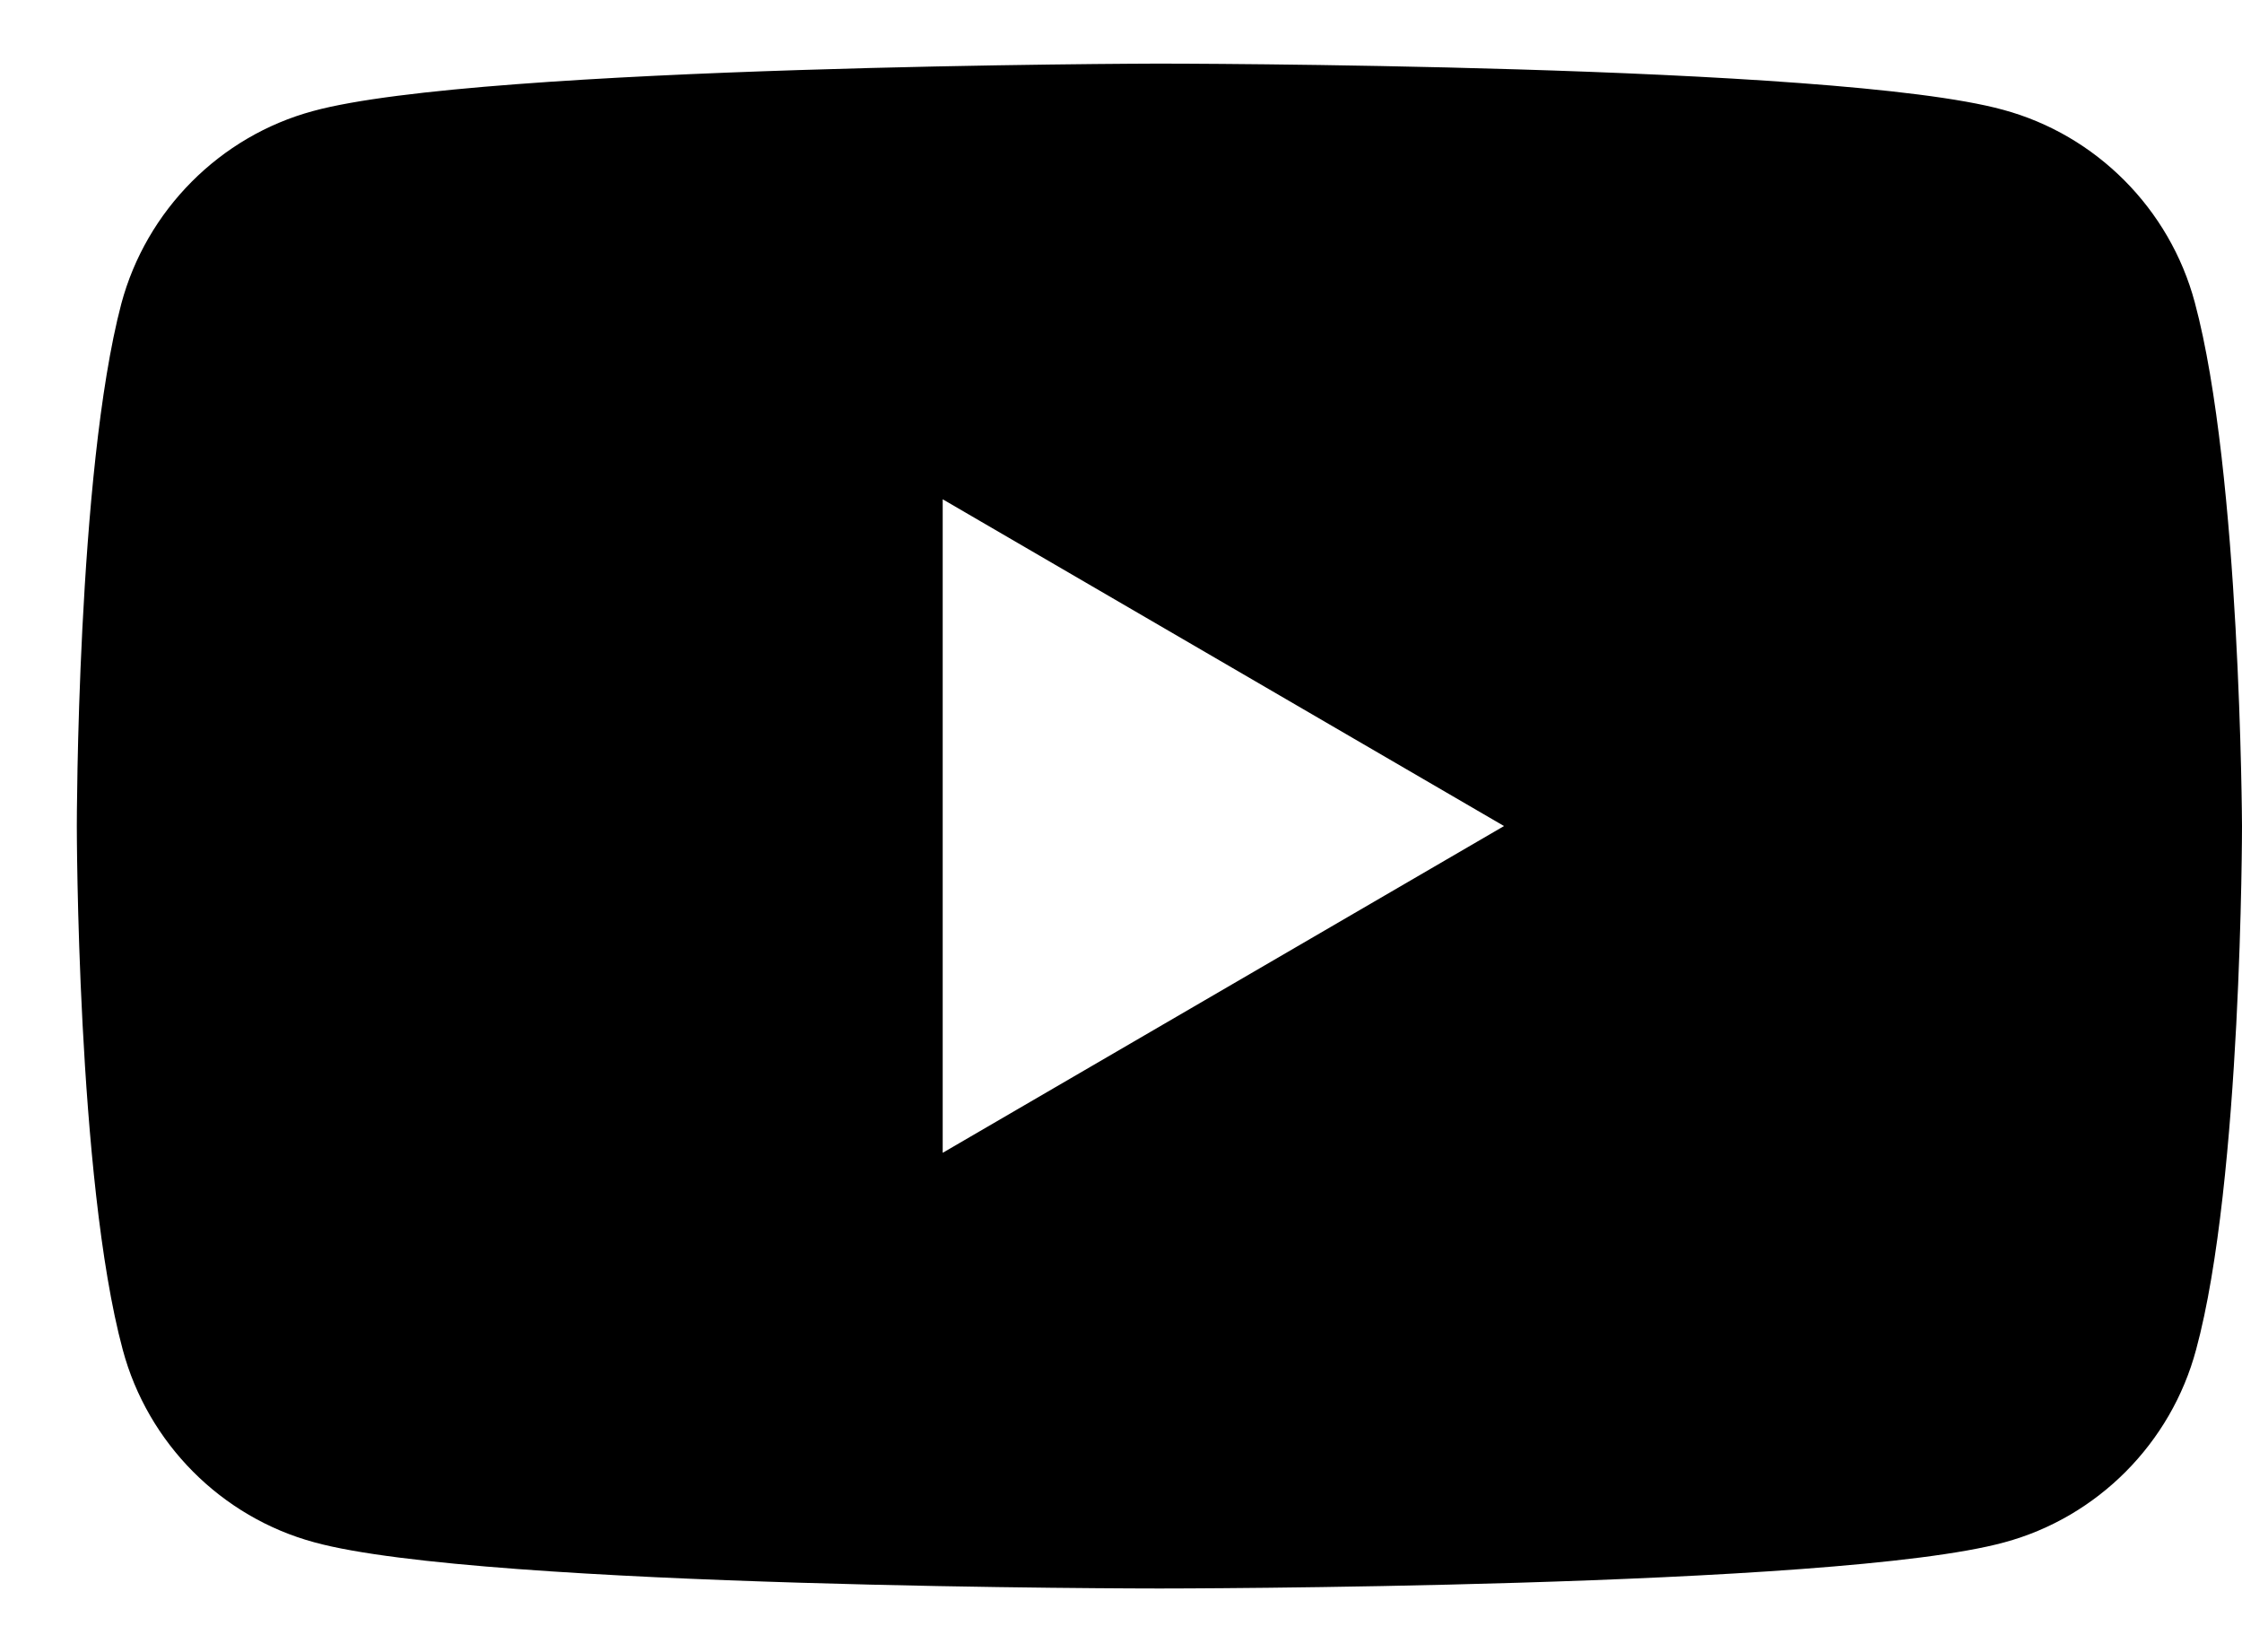 <svg width="19" height="14" viewBox="0 0 19 14" fill="none" xmlns="http://www.w3.org/2000/svg">
<path fill-rule="evenodd" clip-rule="evenodd" d="M16.974 0.93C17.764 1.143 18.388 1.77 18.6 2.563C18.988 4.006 19 7 19 7C19 7 19 10.005 18.611 11.437C18.399 12.23 17.775 12.857 16.986 13.07C15.561 13.461 9.826 13.461 9.826 13.461C9.826 13.461 4.09 13.461 2.665 13.07C1.876 12.857 1.252 12.23 1.04 11.437C0.651 9.994 0.651 7 0.651 7C0.651 7 0.651 4.006 1.028 2.574C1.24 1.782 1.864 1.154 2.653 0.941C4.079 0.551 9.814 0.539 9.814 0.539C9.814 0.539 15.549 0.539 16.974 0.93ZM12.746 7L7.989 9.769V4.231L12.746 7Z" fill="black"/>
</svg>
